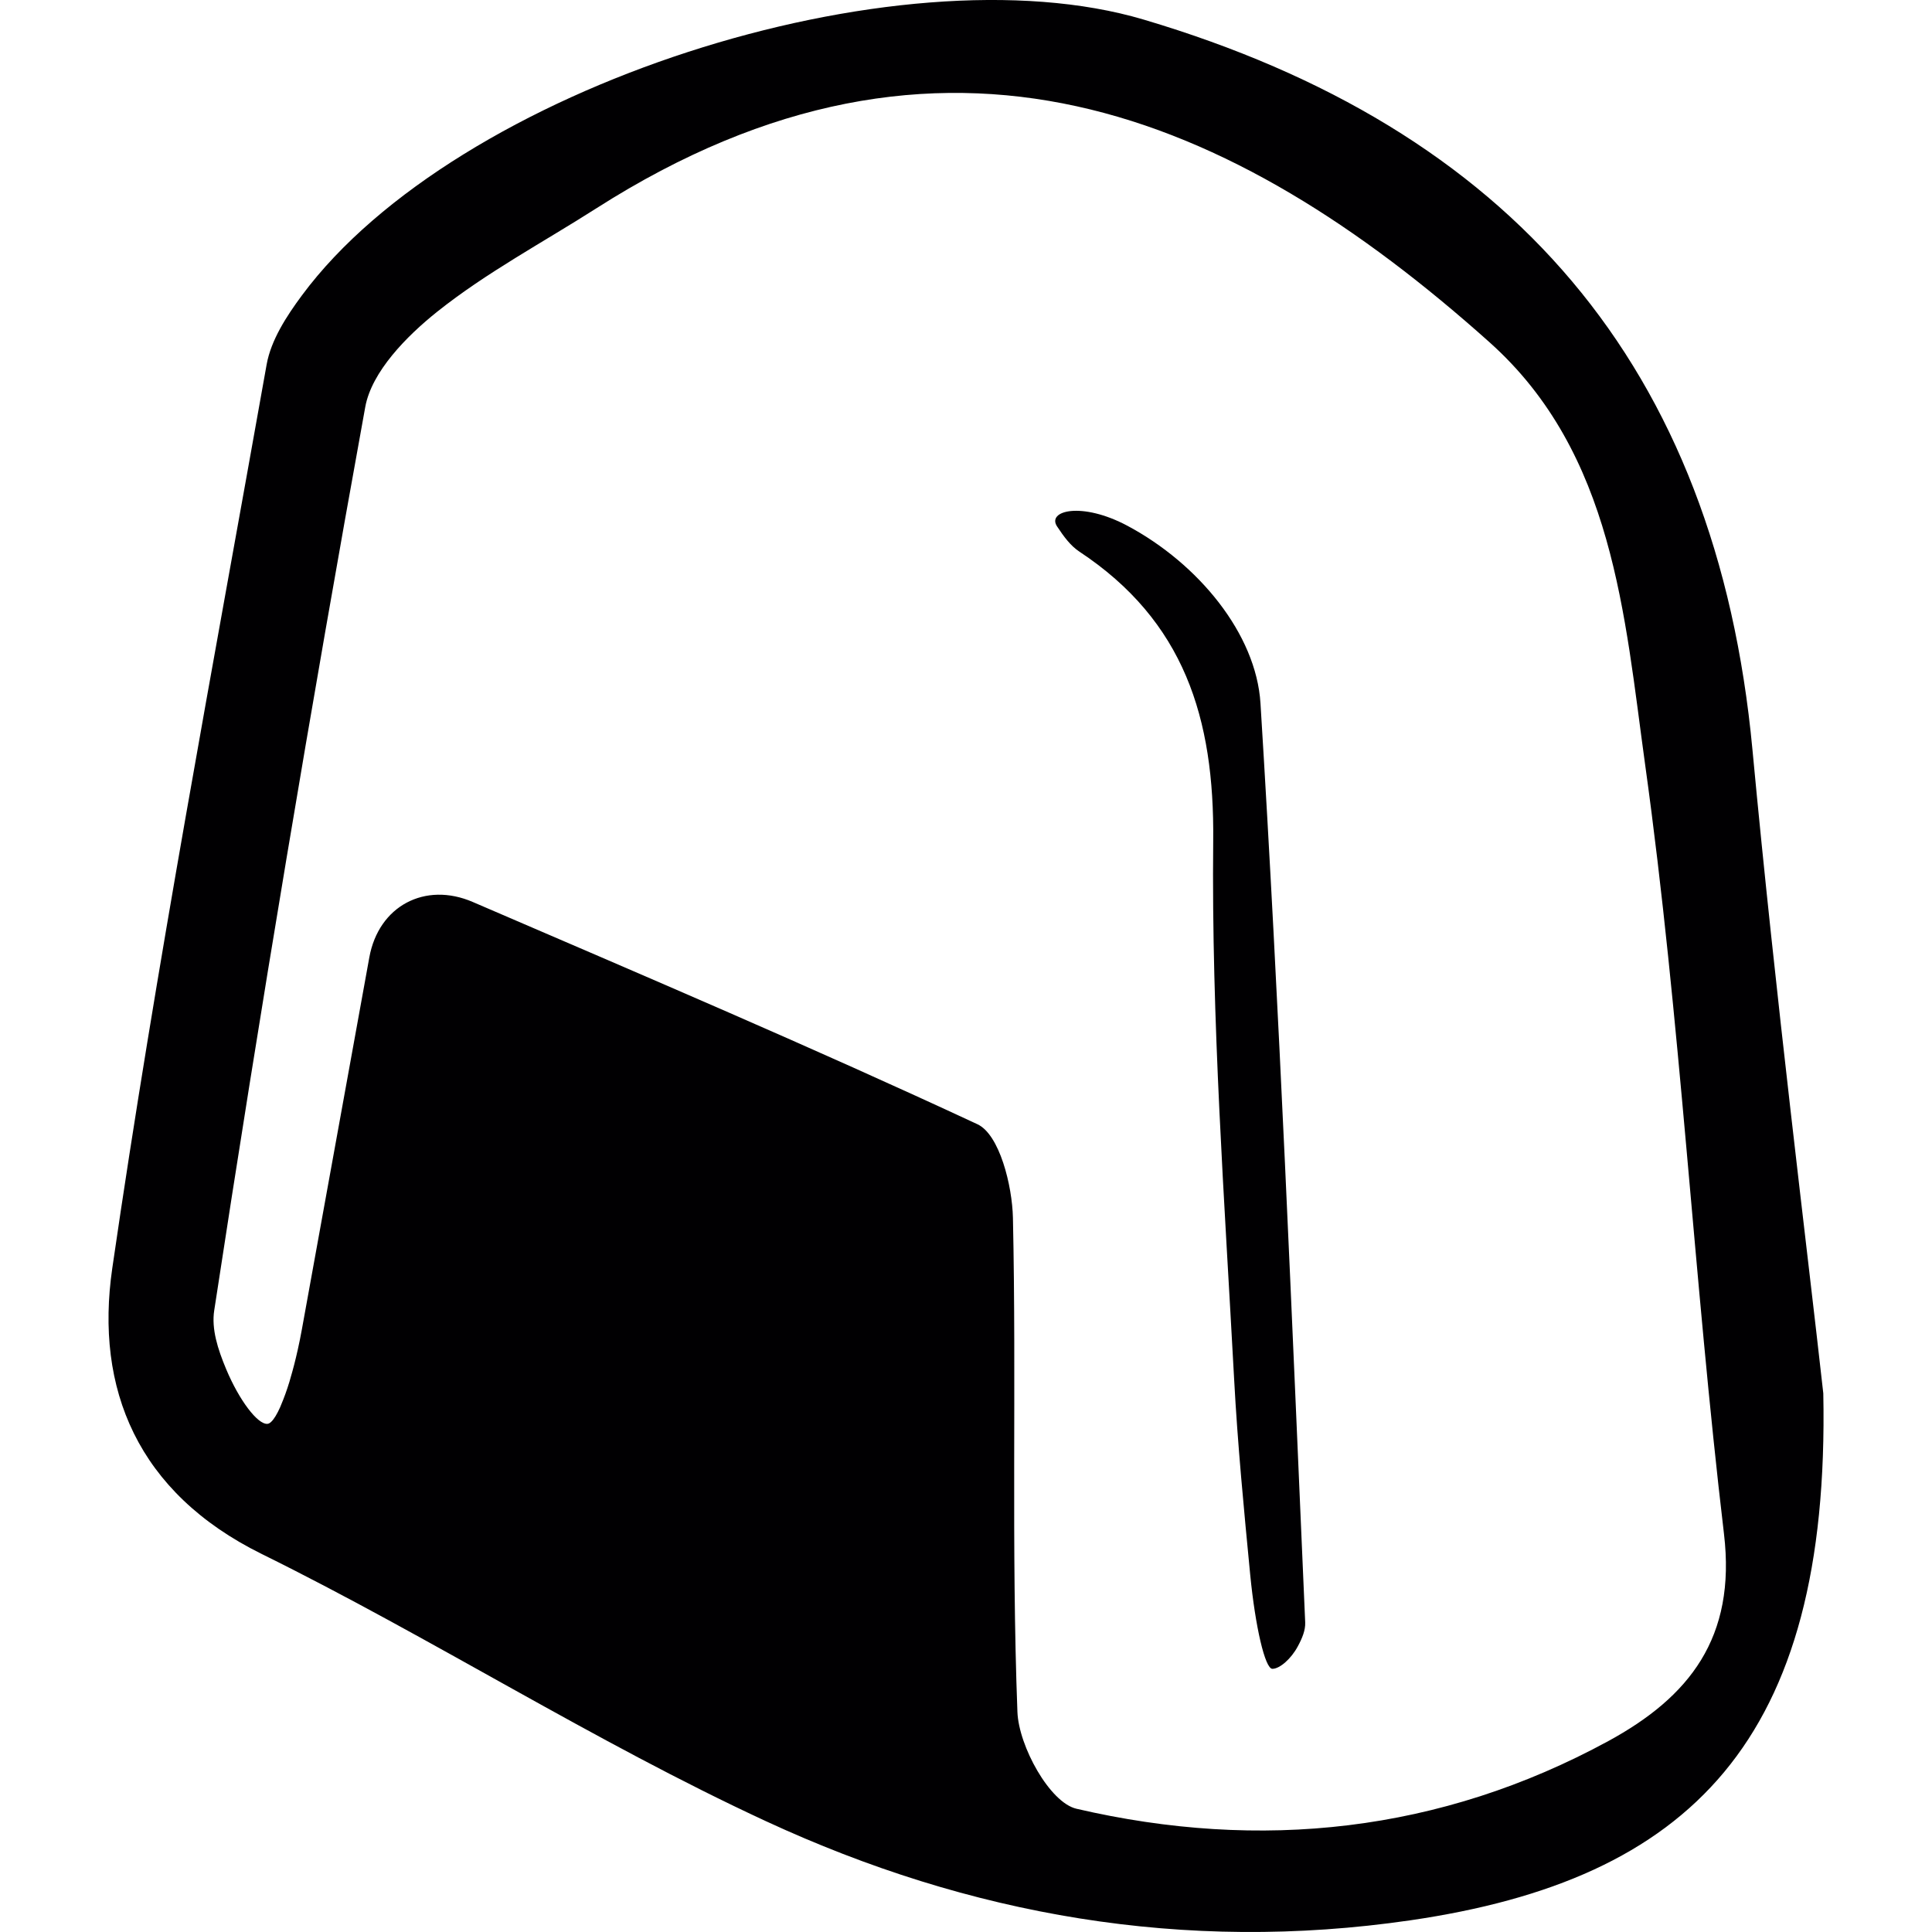 <?xml version="1.0" encoding="iso-8859-1"?>
<!-- Uploaded to: SVG Repo, www.svgrepo.com, Generator: SVG Repo Mixer Tools -->
<svg height="800px" width="800px" version="1.1" id="Capa_1" xmlns="http://www.w3.org/2000/svg" xmlns:xlink="http://www.w3.org/1999/xlink" 
	 viewBox="0 0 46.102 46.102" xml:space="preserve">
<g>
	<path style="fill:#010002;" d="M41.818,17.893c-0.859-9.174-5.781-14.83-14.525-17.425c-5.887-1.749-16.407,1.611-20.088,6.58
		C6.84,7.54,6.467,8.114,6.363,8.696c-1.278,7.182-2.636,14.352-3.684,21.568c-0.418,2.875,0.602,5.354,3.567,6.818
		c4.072,2.009,7.924,4.475,12.038,6.379c4.841,2.24,9.967,3.15,15.37,2.362c6.663-0.972,10.02-4.269,9.854-12.575
		C43.121,29.77,42.375,23.84,41.818,17.893z M38.38,41.545c-4.011,2.183-8.304,2.636-12.693,1.616
		c-0.637-0.148-1.378-1.494-1.409-2.312c-0.148-3.925-0.022-7.858-0.107-11.786c-0.017-0.774-0.32-1.991-0.847-2.236
		c-3.922-1.826-7.904-3.522-12.041-5.303c-0.285-0.123-0.568-0.179-0.837-0.174c-0.267,0.005-0.519,0.071-0.743,0.19
		c-0.448,0.239-0.779,0.693-0.89,1.305c-0.554,3.057-1.085,5.982-1.61,8.879c-0.03,0.166-0.063,0.328-0.098,0.484
		c-0.055,0.247-0.114,0.477-0.177,0.687c-0.008,0.024-0.014,0.051-0.021,0.075c-0.064,0.21-0.13,0.39-0.195,0.543
		c-0.009,0.021-0.018,0.046-0.027,0.066c-0.073,0.163-0.145,0.283-0.211,0.346c-0.032,0.032-0.064,0.05-0.093,0.051
		c-0.233,0.019-0.674-0.564-0.984-1.304c-0.203-0.485-0.354-0.961-0.285-1.404c1.099-7.202,2.302-14.39,3.604-21.558
		c0.154-0.841,0.985-1.687,1.712-2.268c1.178-0.94,2.531-1.659,3.807-2.474c8.262-5.27,15.181-2.284,21.31,3.201
		c2.964,2.651,3.219,6.525,3.712,10.08c0.846,6.087,1.157,12.247,1.881,18.353C41.433,39.083,40.306,40.496,38.38,41.545z
		 M30.078,16.783c0.453,7.304,0.747,14.619,1.067,21.931c0.008,0.188-0.073,0.381-0.177,0.573c-0.158,0.296-0.431,0.535-0.606,0.535
		s-0.408-1.006-0.529-2.244c-0.15-1.557-0.301-3.113-0.384-4.673c-0.23-4.279-0.543-8.564-0.499-12.843
		c0.03-2.929-0.693-5.246-3.195-6.9c-0.208-0.138-0.366-0.351-0.532-0.602c-0.246-0.374,0.586-0.598,1.683-0.012
		C28.592,13.449,29.975,15.122,30.078,16.783z"/>
</g>
</svg>